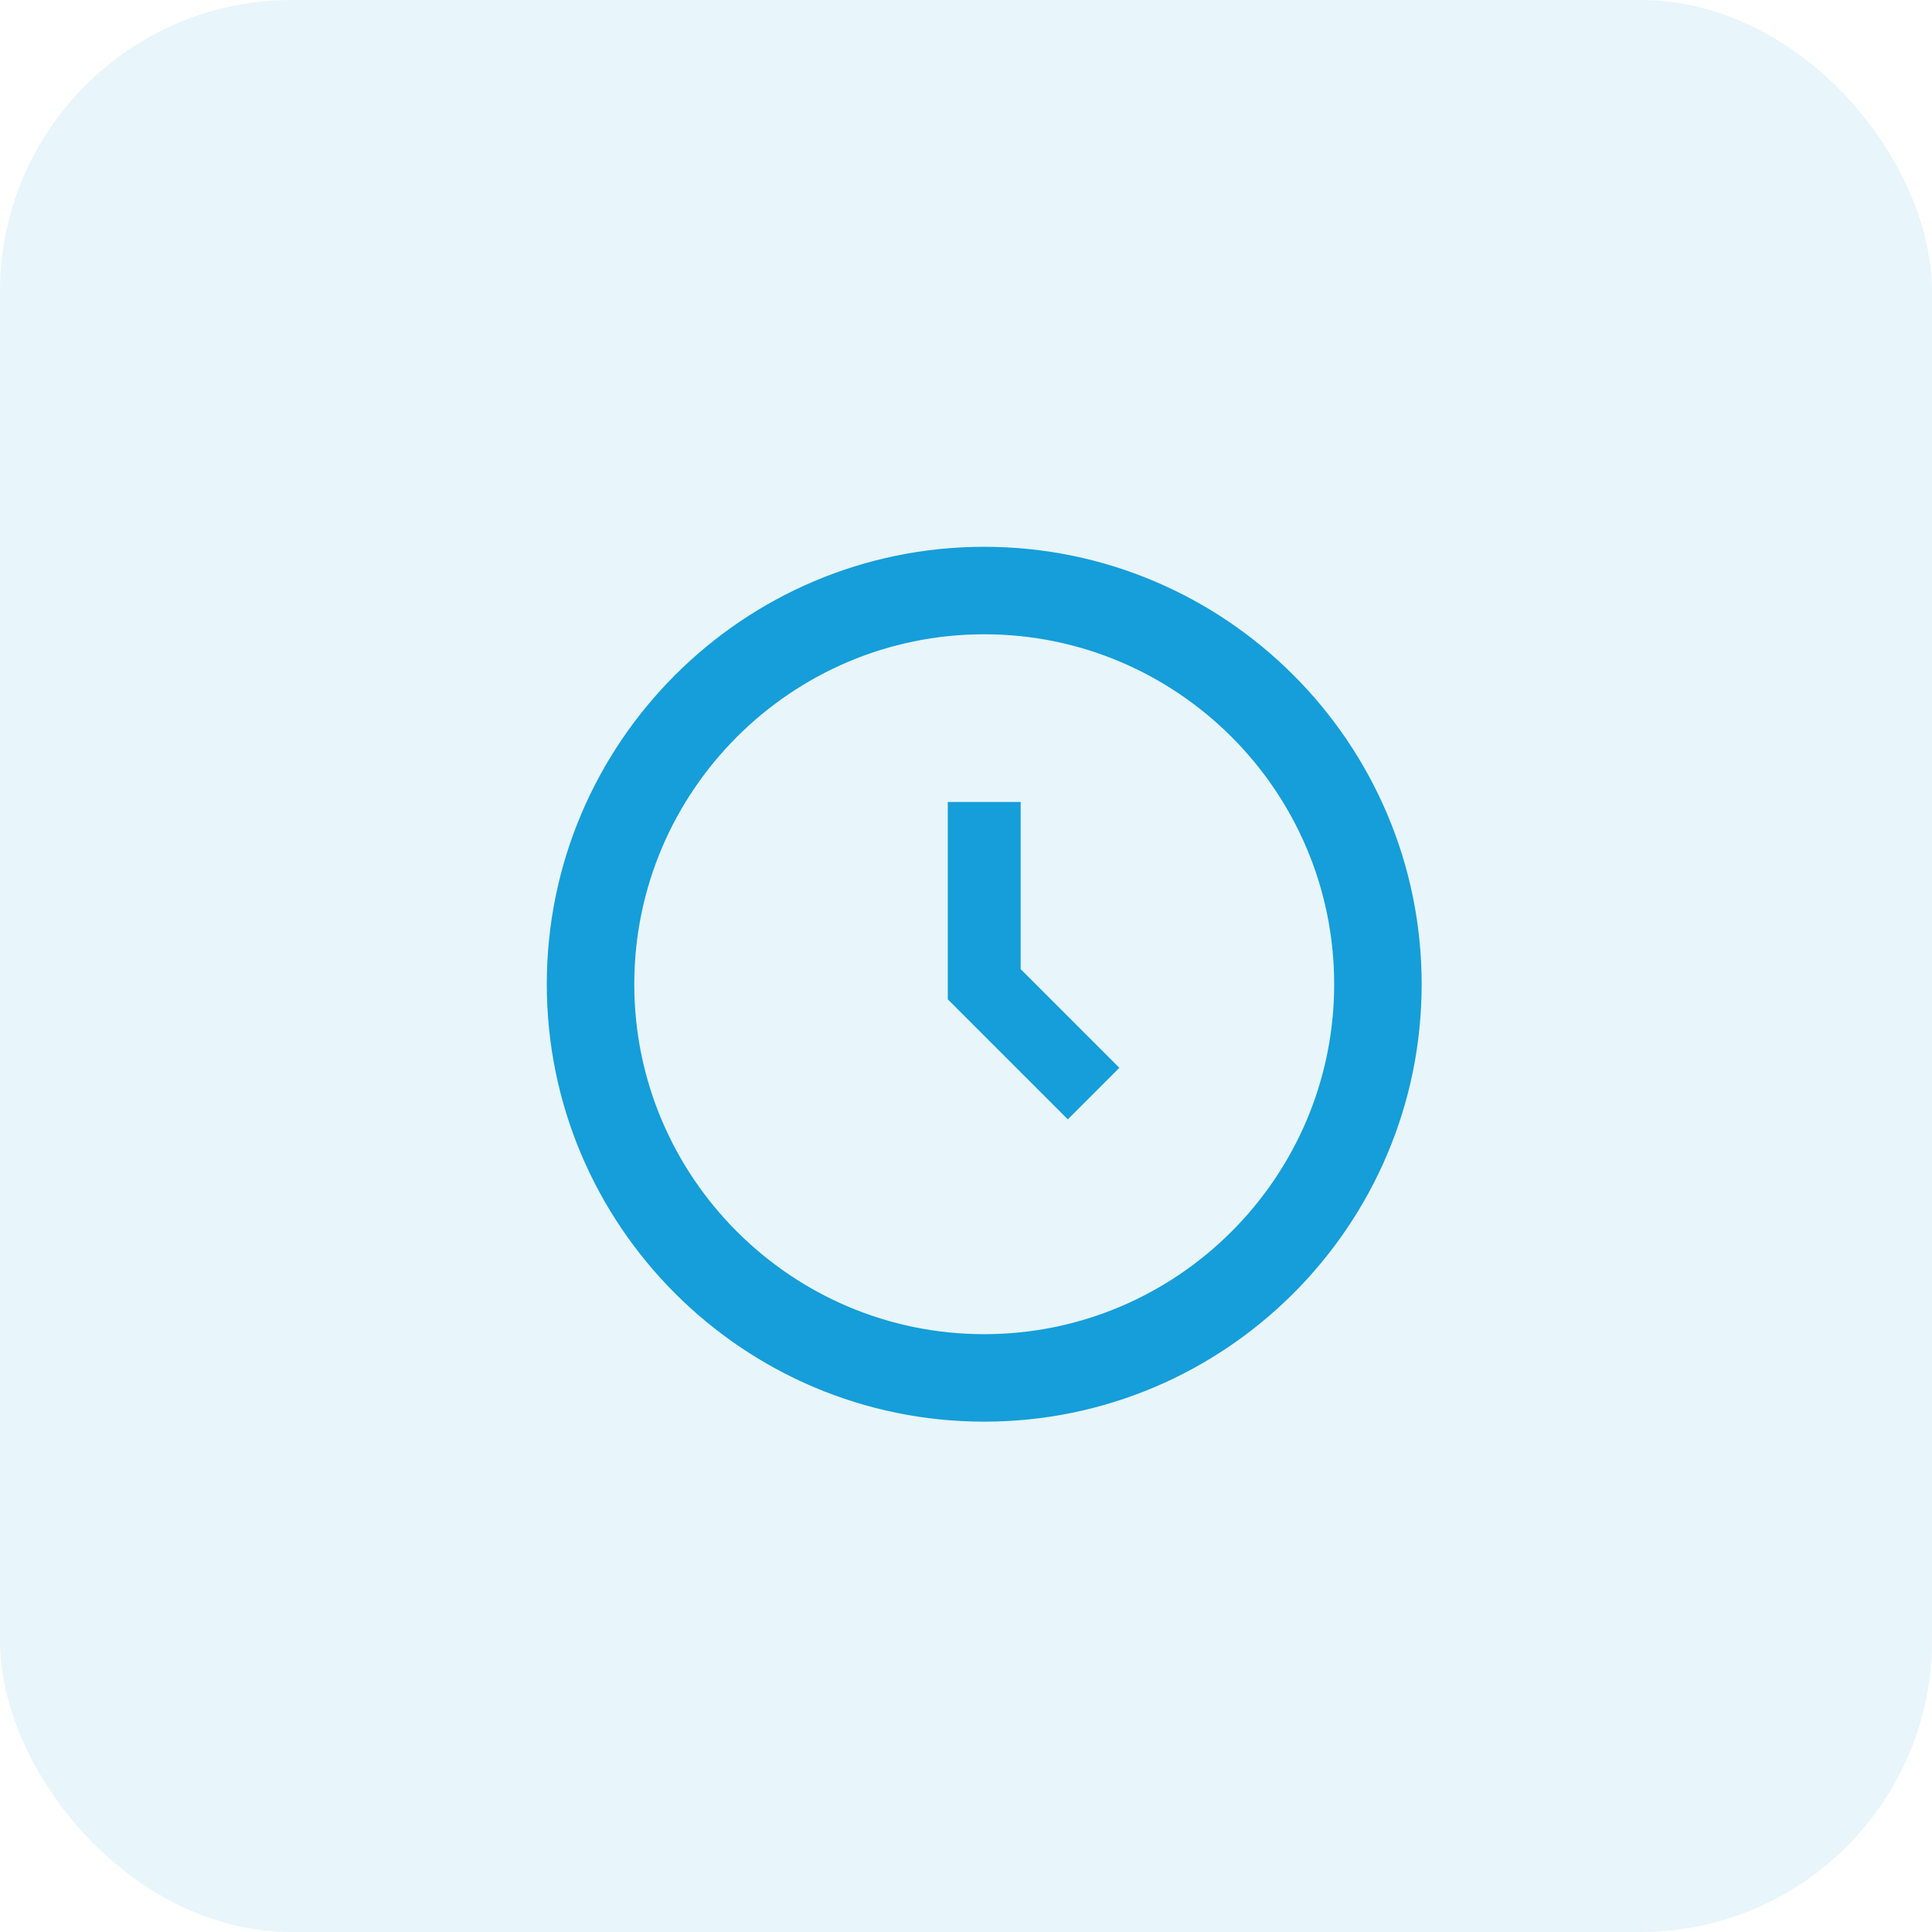 <?xml version="1.0" encoding="UTF-8"?> <svg xmlns="http://www.w3.org/2000/svg" width="53" height="53" viewBox="0 0 53 53" fill="none"> <rect width="53" height="53" rx="8" fill="#159ED9" fill-opacity="0.1"></rect> <g clip-path="url(#clip0_100_3692)"> <g clip-path="url(#clip1_100_3692)"> <path d="M27 15C20.383 15 15 20.383 15 27C15 33.617 20.383 39 27 39C33.617 39 39 33.617 39 27C39 20.383 33.617 15 27 15ZM27 36.6C21.707 36.6 17.4 32.293 17.4 27C17.4 21.707 21.707 17.4 27 17.4C32.293 17.4 36.6 21.707 36.6 27C36.6 32.293 32.293 36.6 27 36.6Z" fill="#159ED9"></path> <path d="M28 22H26V27.414L29.293 30.707L30.707 29.293L28 26.586V22Z" fill="#159ED9"></path> </g> </g> <defs> <clipPath id="clip0_100_3692"> <rect width="32" height="32" fill="white" transform="translate(11 11)"></rect> </clipPath> <clipPath id="clip1_100_3692"> <rect width="24" height="24" fill="white" transform="translate(15 15)"></rect> </clipPath> </defs> </svg> 